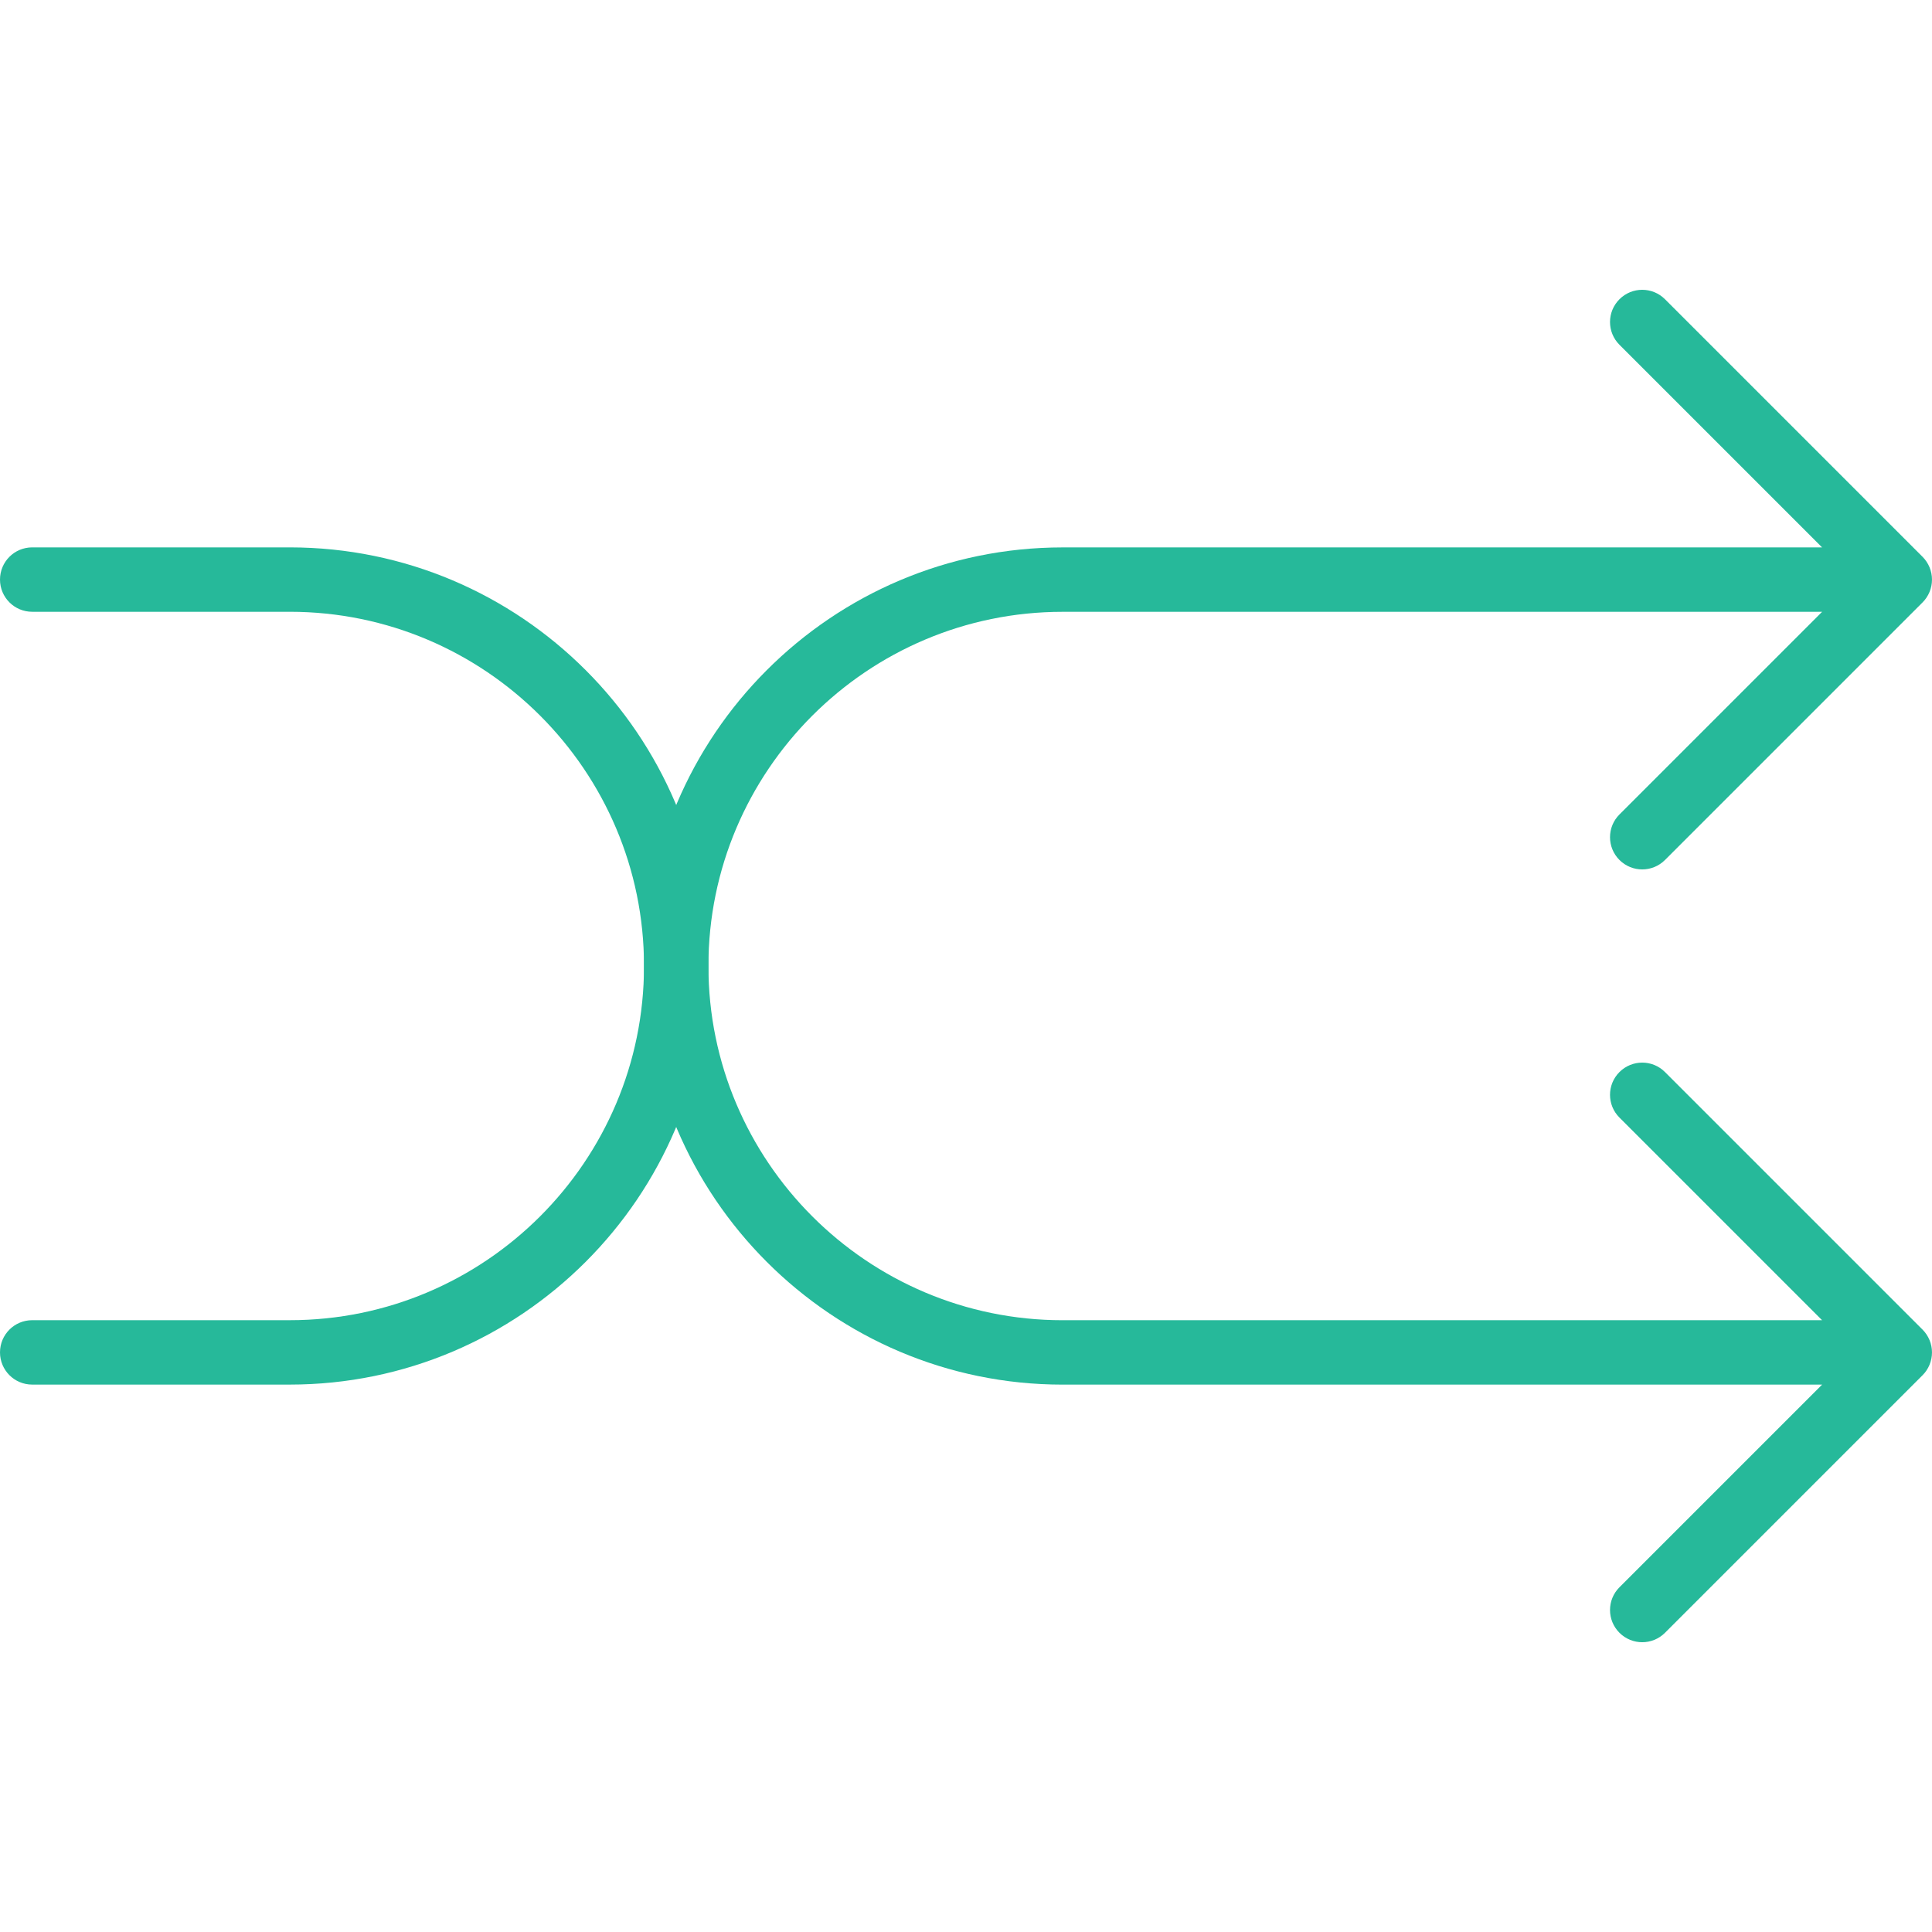 <?xml version="1.0" encoding="iso-8859-1"?>
<!-- Uploaded to: SVG Repo, www.svgrepo.com, Generator: SVG Repo Mixer Tools -->
<!DOCTYPE svg PUBLIC "-//W3C//DTD SVG 1.1//EN" "http://www.w3.org/Graphics/SVG/1.1/DTD/svg11.dtd">
<svg height="800px" width="800px" version="1.1" id="Capa_1" xmlns="http://www.w3.org/2000/svg" xmlns:xlink="http://www.w3.org/1999/xlink" 
	 viewBox="0 0 59.999 59.999" xml:space="preserve">
<g>
	<path style="fill:#26B99A;" d="M9,16.999H1c-0.553,0-1,0.447-1,1s0.447,1,1,1h8c6.065,0,11,4.935,11,11s-4.935,11-11,11H1
		c-0.553,0-1,0.447-1,1s0.447,1,1,1h8c7.168,0,13-5.832,13-13S16.168,16.999,9,16.999z"/>
	<path style="fill:#26B99A;" d="M59.923,41.618c-0.051-0.123-0.125-0.234-0.217-0.326l-7.999-7.999
		c-0.391-0.391-1.023-0.391-1.414,0s-0.391,1.023,0,1.414l6.293,6.293H33c-6.065,0-11-4.935-11-11s4.935-11,11-11h23.586
		l-6.293,6.293c-0.391,0.391-0.391,1.023,0,1.414c0.195,0.195,0.451,0.293,0.707,0.293s0.512-0.098,0.707-0.293l7.999-7.999
		c0.093-0.092,0.166-0.203,0.217-0.326c0.101-0.244,0.101-0.519,0-0.764c-0.051-0.123-0.125-0.234-0.217-0.326l-7.999-7.999
		c-0.391-0.391-1.023-0.391-1.414,0s-0.391,1.023,0,1.414l6.293,6.293H33c-7.168,0-13,5.832-13,13s5.832,13,13,13h23.586
		l-6.293,6.293c-0.391,0.391-0.391,1.023,0,1.414c0.195,0.195,0.451,0.293,0.707,0.293s0.512-0.098,0.707-0.293l7.999-7.999
		c0.093-0.092,0.166-0.203,0.217-0.326C60.024,42.137,60.024,41.862,59.923,41.618z"/>
</g>
</svg>